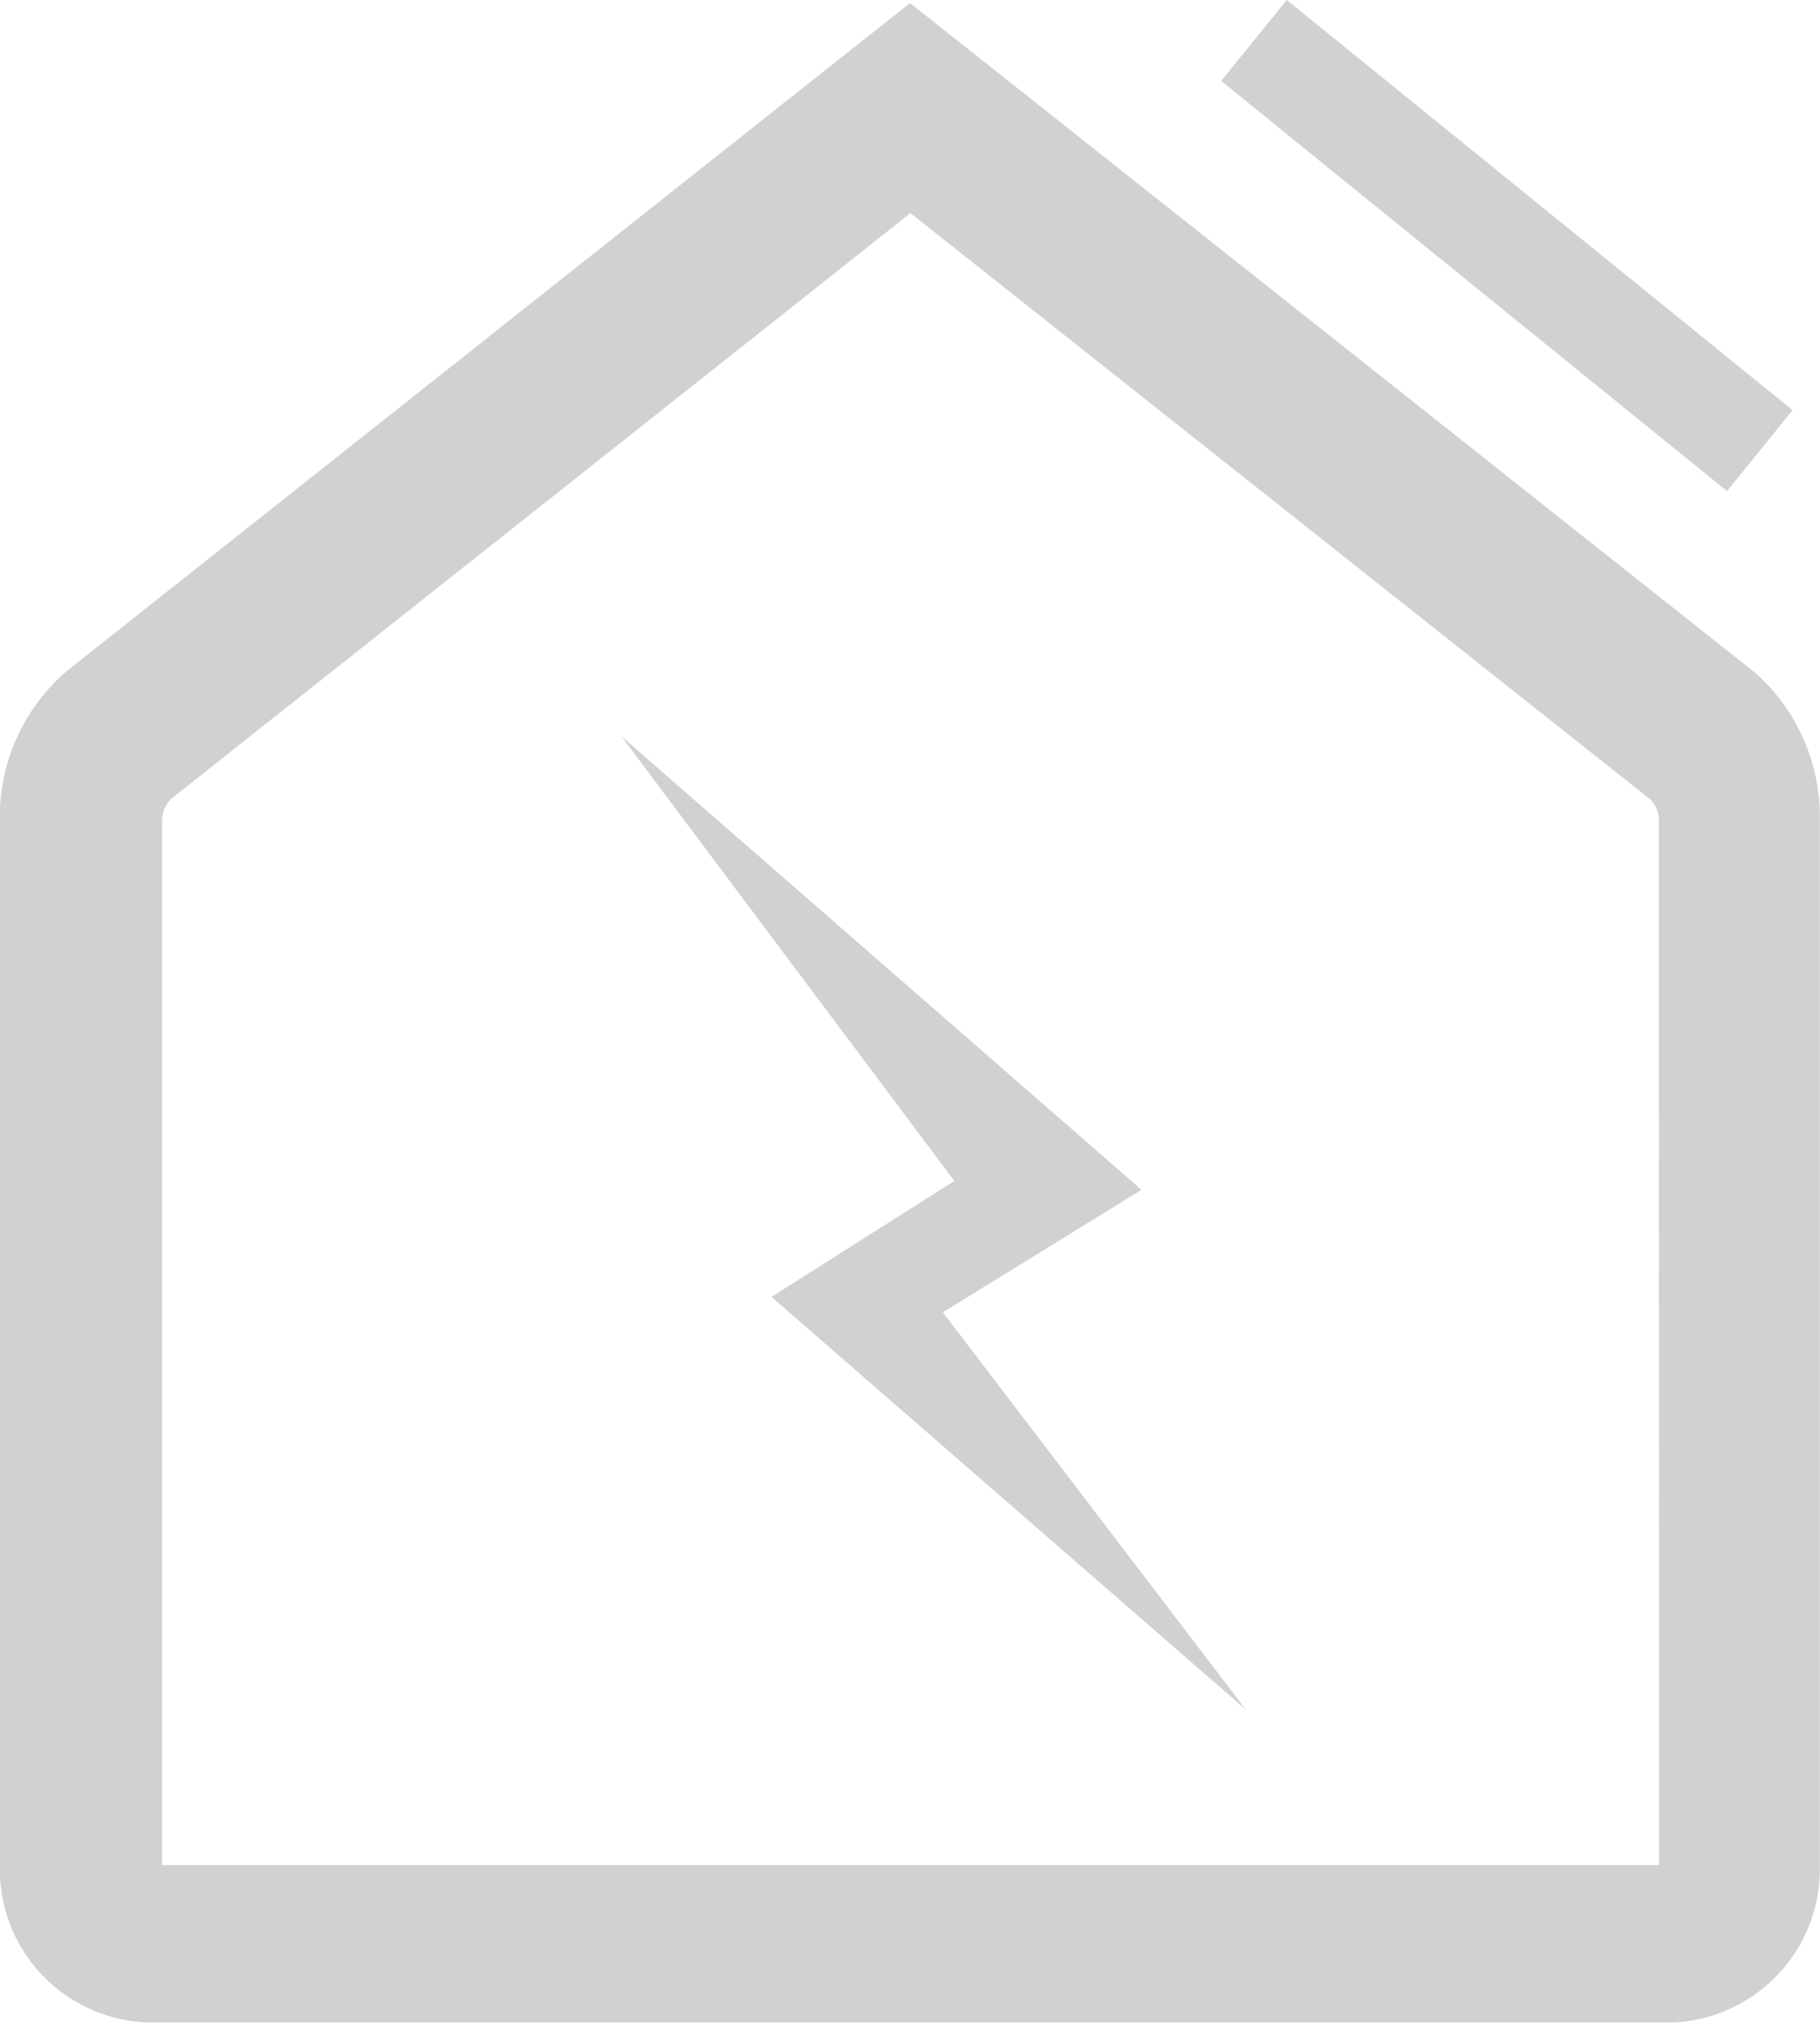<svg xmlns="http://www.w3.org/2000/svg" width="44.448" height="49.388" viewBox="0 0 44.448 49.388">
  <g id="Group_10461" data-name="Group 10461" transform="translate(-167.241 -787.622)" opacity="0.465">
    <g id="Group_10460" data-name="Group 10460" transform="translate(167.241 787.178)">
      <path id="Path_7967" data-name="Path 7967" d="M210.118,799.1l-20.653-16.361L168.9,799.026l-.092.078a4.7,4.7,0,0,0-1.572,3.5v25.7a3.745,3.745,0,0,0,3.741,3.741h36.966a3.746,3.746,0,0,0,3.742-3.741v-25.7A4.7,4.7,0,0,0,210.118,799.1Zm-2.361,29.1H171.2v-25.5a.742.742,0,0,1,.208-.517l.026-.025,18.043-14.29,18.068,14.314a.737.737,0,0,1,.21.517Z" transform="translate(-167.241 -782.221)" fill="#9d9d9d"/>
      <g id="Group_10459" data-name="Group 10459" transform="translate(29.823 0.444)">
        <rect id="Rectangle_5715" data-name="Rectangle 5715" width="2.544" height="15.903" transform="translate(0 1.976) rotate(-50.97)" fill="#9d9d9d"/>
      </g>
      <path id="Path_7968" data-name="Path 7968" d="M191.137,806.117l-4.851,2.991,7.4,9.7L182.1,808.731l4.467-2.831-8.131-10.855Z" transform="translate(-163.26 -776.624)" fill="#9d9d9d"/>
    </g>
  </g>
</svg>
